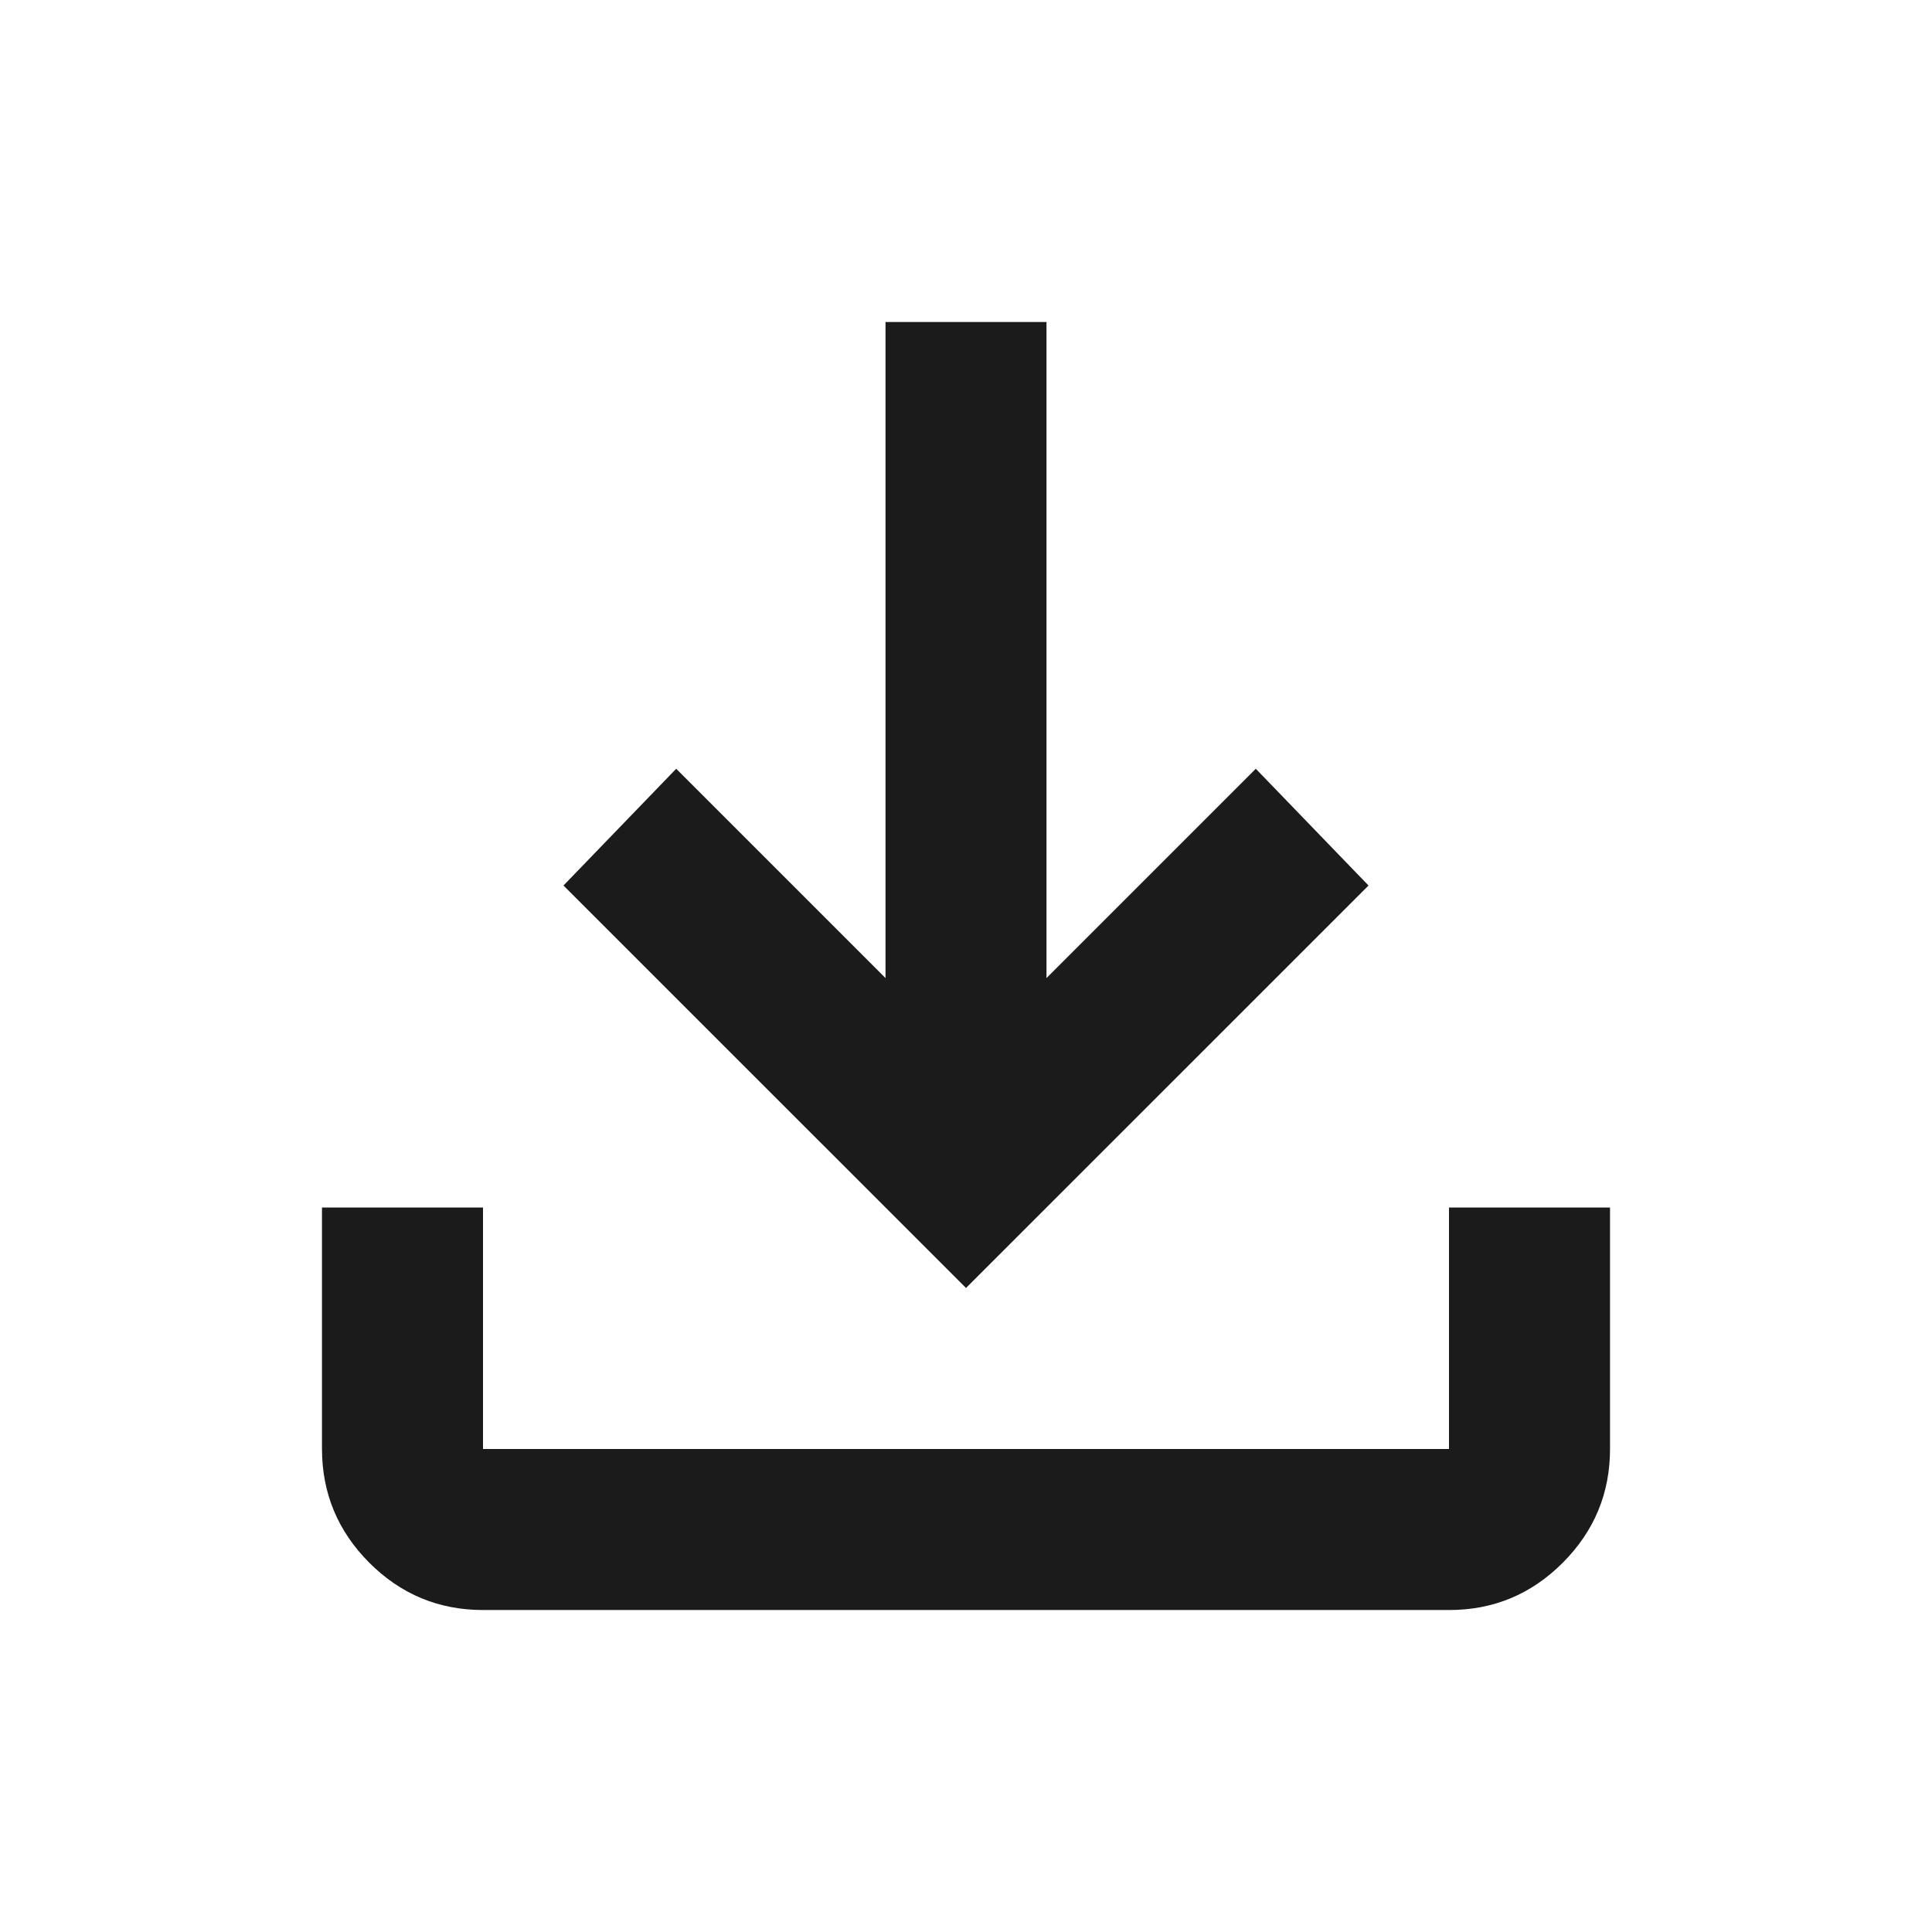 <svg width="32" height="32" viewBox="0 0 32 32" fill="none" xmlns="http://www.w3.org/2000/svg">
<path d="M16 21.333L9.333 14.667L11.2 12.733L14.667 16.2V5.333H17.333V16.2L20.8 12.733L22.667 14.667L16 21.333ZM8 26.667C7.267 26.667 6.639 26.406 6.117 25.884C5.596 25.362 5.334 24.734 5.333 24V20H8V24H24V20H26.667V24C26.667 24.733 26.406 25.361 25.884 25.884C25.362 26.407 24.734 26.668 24 26.667H8Z" fill="#1B1B1B"/>
</svg>
